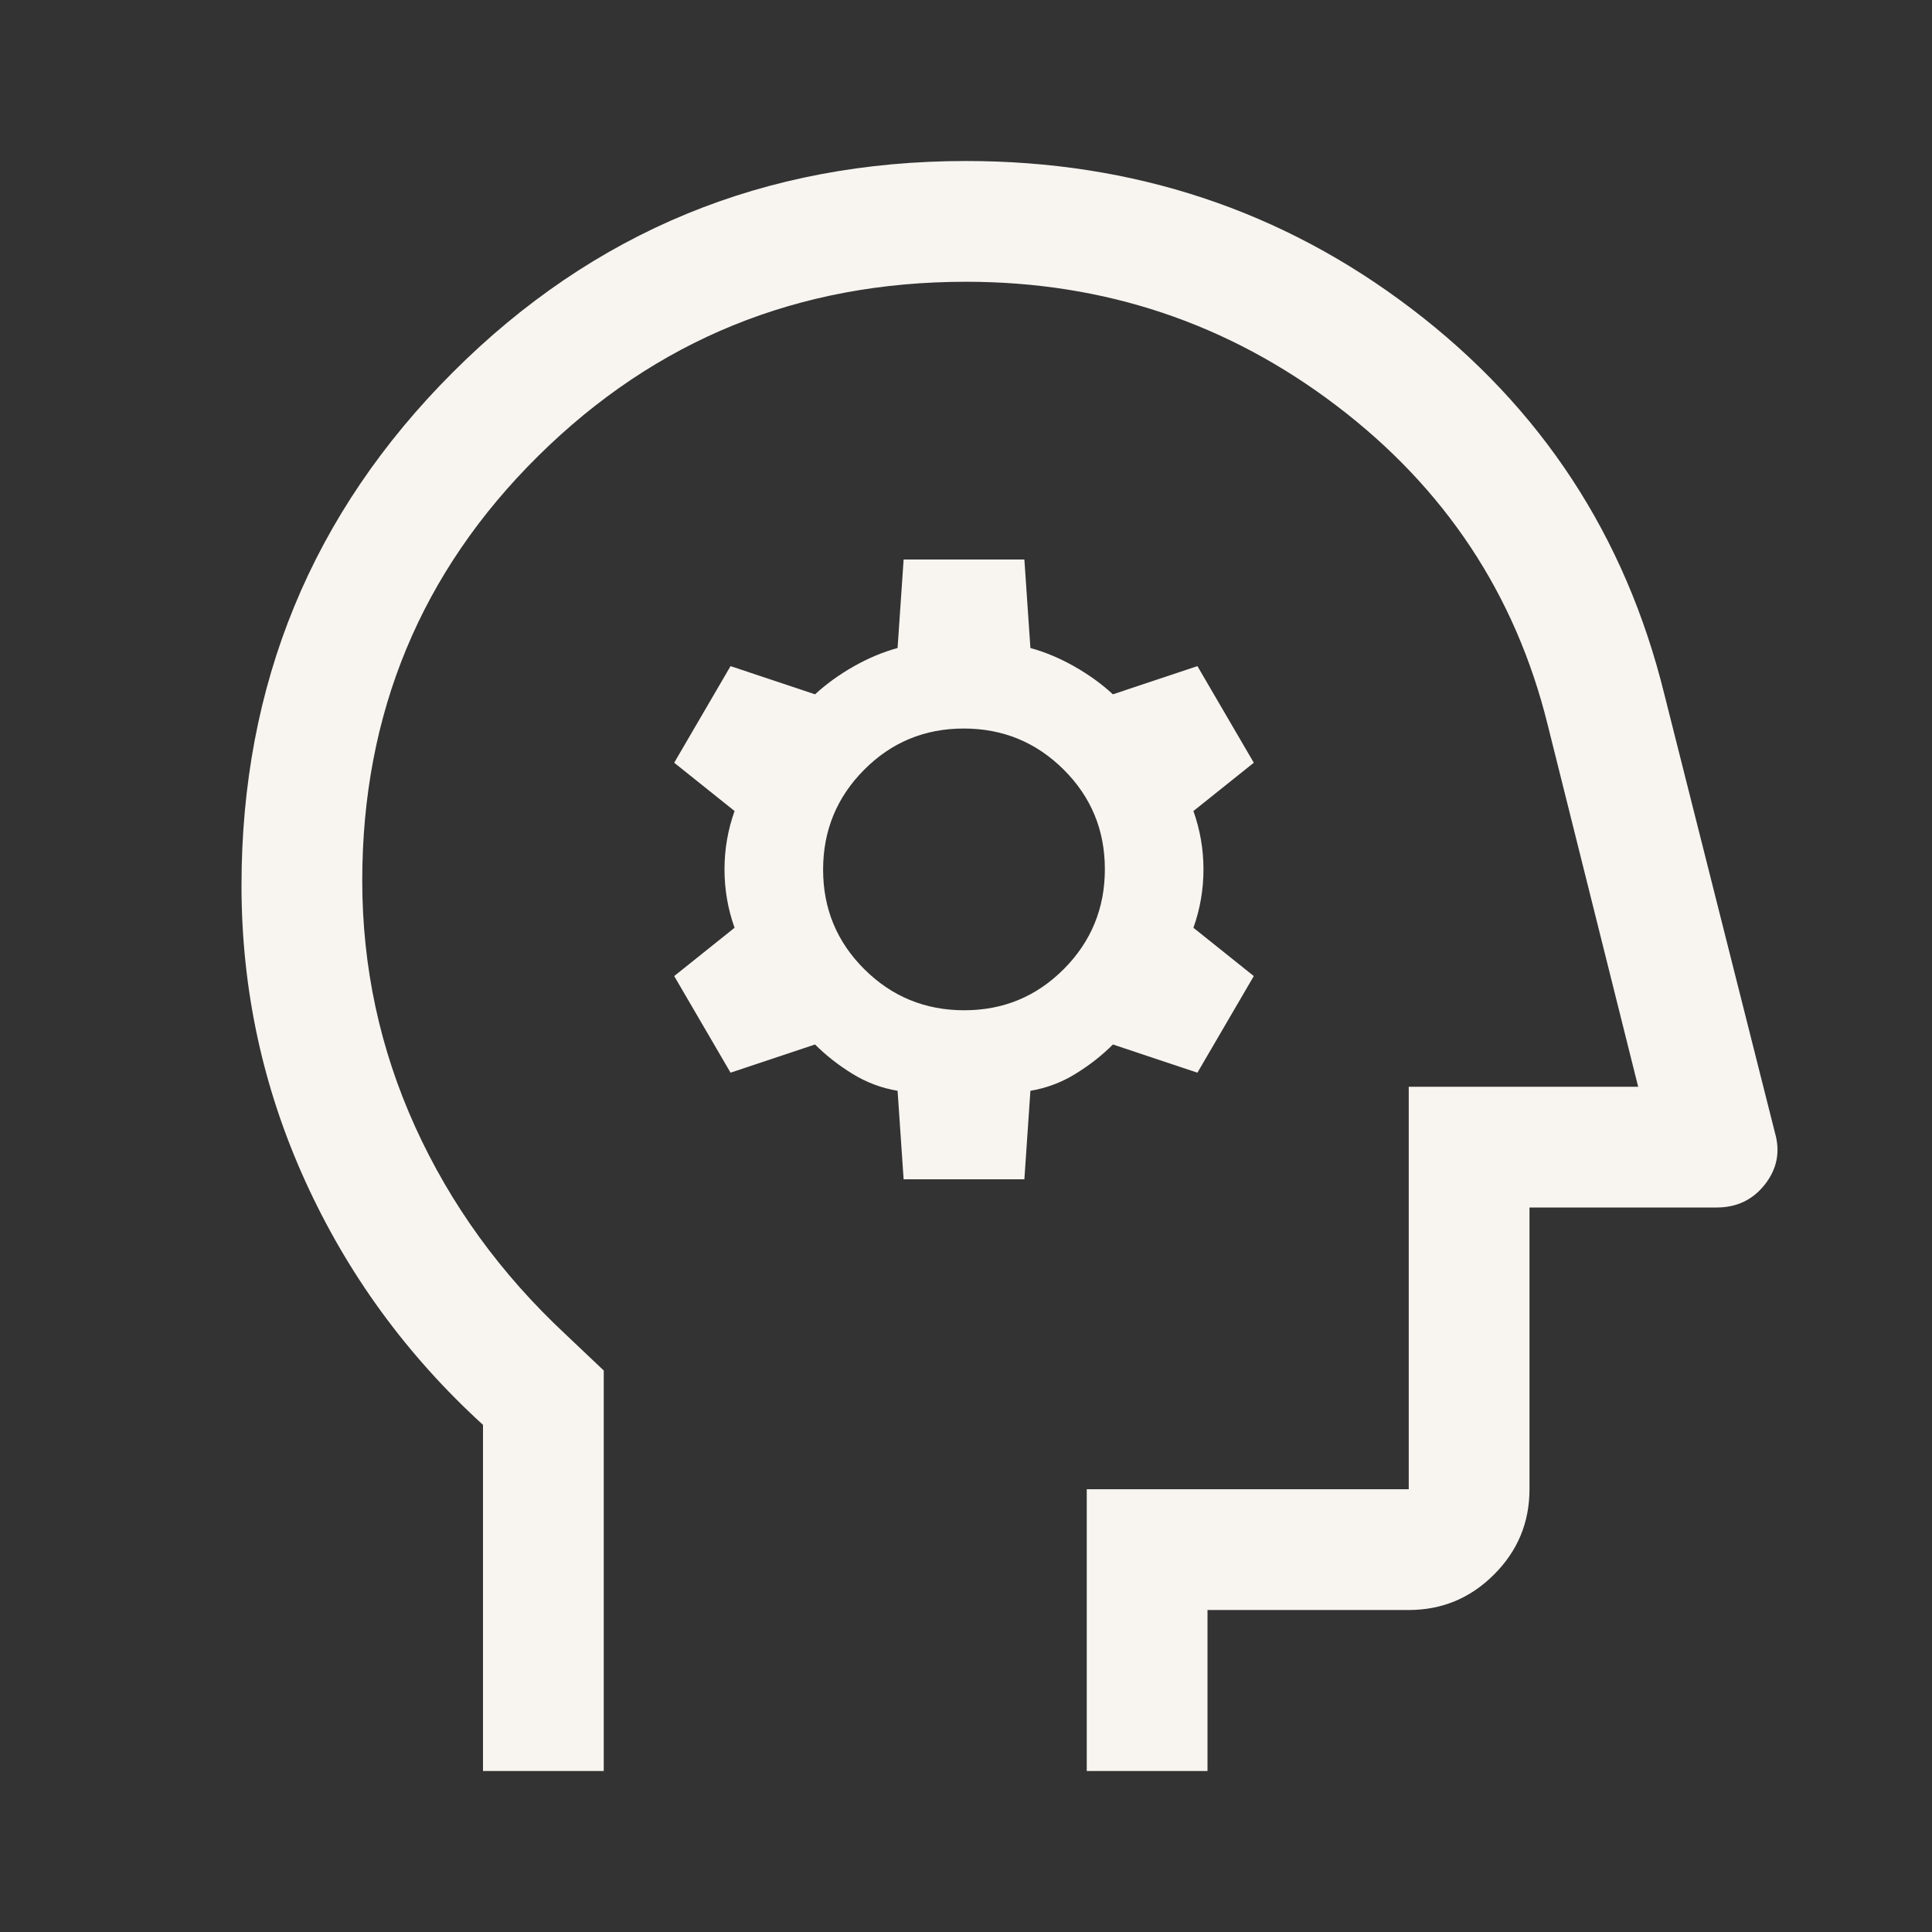 <svg width="80" height="80" viewBox="0 0 80 80" fill="none" xmlns="http://www.w3.org/2000/svg">
<rect x="0" y="0" width="80" height="80" fill="#333333" stroke="none"/>
<mask id="mask0_419_3018" style="mask-type:alpha" maskUnits="userSpaceOnUse" x="0" y="0" width="80" height="80">
<rect width="80" height="80" fill="#D9D9D9"/>
</mask>
<g mask="url(#mask0_419_3018)">
<path d="M20 73.333V59C16.833 56.111 14.375 52.736 12.625 48.875C10.875 45.014 10 40.944 10 36.667C10 28.333 12.917 21.25 18.75 15.417C24.583 9.583 31.667 6.667 40 6.667C46.944 6.667 53.097 8.708 58.458 12.792C63.819 16.875 67.306 22.194 68.917 28.75L73.5 46.917C73.722 47.694 73.583 48.403 73.083 49.042C72.583 49.681 71.917 50 71.083 50H63.333V61.667C63.333 63.042 62.844 64.219 61.865 65.198C60.886 66.177 59.708 66.667 58.333 66.667H50V73.333H45V61.667H58.333V45H67.833L64.083 30C62.75 24.611 59.833 20.208 55.333 16.792C50.833 13.375 45.722 11.667 40 11.667C33.056 11.667 27.153 14.069 22.292 18.875C17.431 23.68 15 29.543 15 36.462C15 40.041 15.731 43.44 17.193 46.661C18.656 49.882 20.731 52.745 23.417 55.25L25 56.75V73.333H20ZM37.417 48.833H42.417L42.667 45.167C43.333 45.056 43.958 44.821 44.539 44.462C45.121 44.103 45.636 43.699 46.083 43.25L49.583 44.417L51.917 40.417L49.417 38.417C49.694 37.639 49.833 36.833 49.833 36C49.833 35.167 49.694 34.361 49.417 33.583L51.917 31.583L49.583 27.583L46.083 28.75C45.621 28.323 45.088 27.938 44.486 27.596C43.884 27.254 43.278 27 42.667 26.833L42.417 23.167H37.417L37.167 26.833C36.556 27 35.949 27.254 35.347 27.596C34.745 27.938 34.213 28.323 33.75 28.75L30.25 27.583L27.917 31.583L30.417 33.583C30.139 34.361 30 35.167 30 36C30 36.833 30.139 37.639 30.417 38.417L27.917 40.417L30.25 44.417L33.75 43.25C34.198 43.699 34.712 44.103 35.294 44.462C35.876 44.821 36.5 45.056 37.167 45.167L37.417 48.833ZM39.927 41.833C38.309 41.833 36.931 41.267 35.792 40.135C34.653 39.003 34.083 37.628 34.083 36.01C34.083 34.392 34.649 33.014 35.782 31.875C36.914 30.736 38.289 30.167 39.907 30.167C41.525 30.167 42.903 30.733 44.042 31.865C45.181 32.997 45.75 34.372 45.75 35.99C45.75 37.608 45.184 38.986 44.052 40.125C42.919 41.264 41.544 41.833 39.927 41.833Z" fill="#F8F5F1"/>
</g>
</svg>
